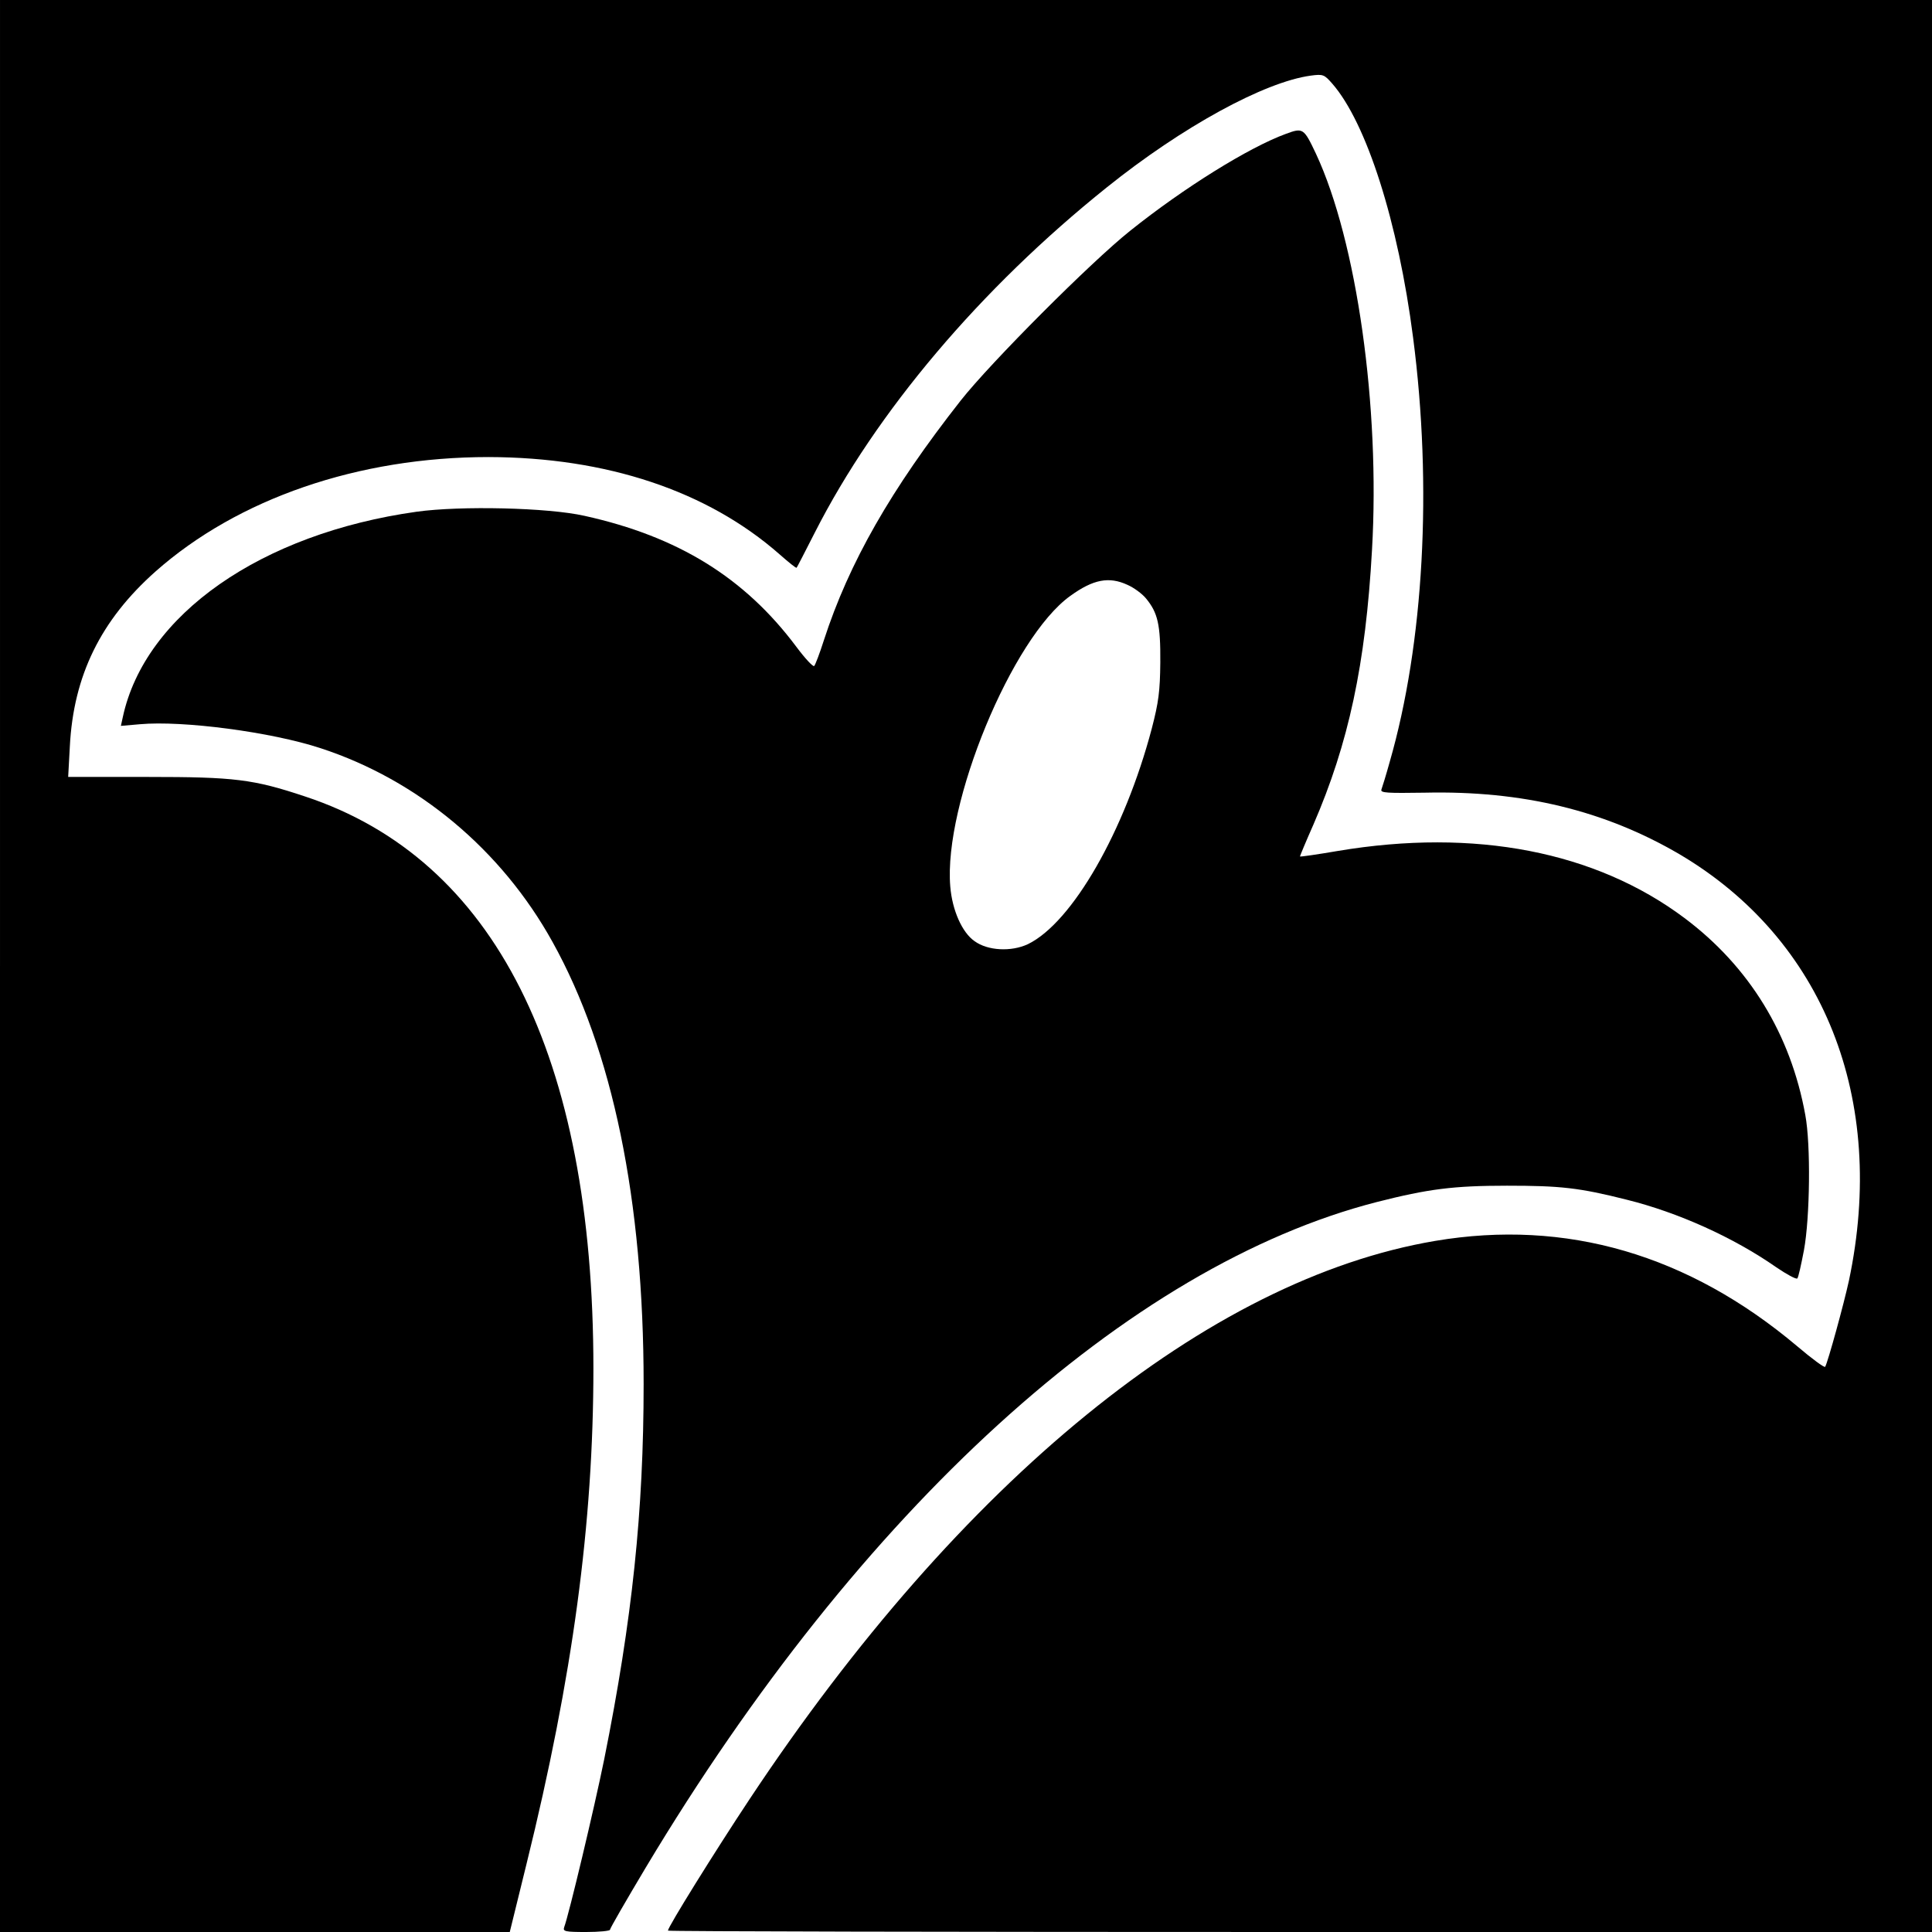 <?xml version="1.0" standalone="no"?>
<!DOCTYPE svg PUBLIC "-//W3C//DTD SVG 20010904//EN"
 "http://www.w3.org/TR/2001/REC-SVG-20010904/DTD/svg10.dtd">
<svg version="1.0" xmlns="http://www.w3.org/2000/svg"
 width="700pt" height="700pt" viewBox="0 0 700 700"
 preserveAspectRatio="xMidYMid meet">
<g transform="translate(0,700) scale(0.1,-0.1)"
fill="#000000" stroke="none">
<path d="M0 3500 l0 -3500 924 0 923 0 61 248 c167 676 242 1233 242 1794 0
1133 -358 1845 -1044 2072 -189 63 -256 71 -570 71 l-289 0 6 110 c13 257 112
458 310 634 299 265 736 415 1207 415 427 -1 792 -122 1054 -352 33 -29 60
-51 62 -49 2 1 31 59 66 127 222 437 601 885 1058 1251 274 220 571 382 739
405 45 6 49 4 78 -29 124 -142 239 -501 293 -921 70 -539 39 -1107 -85 -1537
-13 -47 -27 -92 -30 -100 -4 -12 22 -13 157 -11 355 8 653 -65 923 -223 523
-309 753 -887 614 -1545 -19 -87 -76 -294 -86 -312 -2 -5 -48 29 -101 74 -395
333 -838 462 -1312 382 -823 -139 -1718 -867 -2485 -2024 -126 -190 -295 -462
-295 -475 0 -3 1031 -5 2290 -5 l2290 0 0 3500 0 3500 -3500 0 -3500 0 0
-3500z"/>
<path d="M4659 6515 c-134 -49 -369 -195 -564 -351 -142 -113 -506 -478 -614
-615 -253 -322 -405 -588 -496 -869 -15 -47 -31 -89 -35 -93 -4 -4 -33 27 -65
70 -187 250 -428 399 -767 474 -133 30 -449 37 -608 15 -564 -79 -985 -373
-1065 -744 l-7 -32 69 6 c155 14 476 -28 655 -87 352 -115 655 -368 840 -702
218 -392 330 -936 330 -1602 0 -459 -41 -852 -143 -1360 -36 -177 -128 -563
-145 -608 -5 -15 4 -17 80 -17 47 0 86 4 86 8 0 5 59 107 130 226 777 1297
1747 2180 2649 2411 185 47 276 59 471 59 193 0 261 -7 435 -51 185 -46 385
-136 540 -244 38 -26 73 -45 77 -41 4 4 14 50 24 102 22 119 25 383 5 490 -53
293 -203 538 -438 714 -322 241 -759 326 -1255 243 -76 -13 -138 -22 -138 -20
0 2 22 55 49 116 127 293 189 580 212 994 30 518 -55 1119 -203 1436 -44 93
-47 95 -109 72z m-574 -1634 c23 -10 53 -32 67 -49 43 -52 53 -95 52 -232 -1
-104 -6 -144 -31 -240 -98 -371 -288 -703 -449 -781 -60 -28 -145 -24 -193 11
-45 31 -81 112 -88 198 -25 299 224 902 435 1053 83 60 140 71 207 40z"/>
</g>
</svg>
